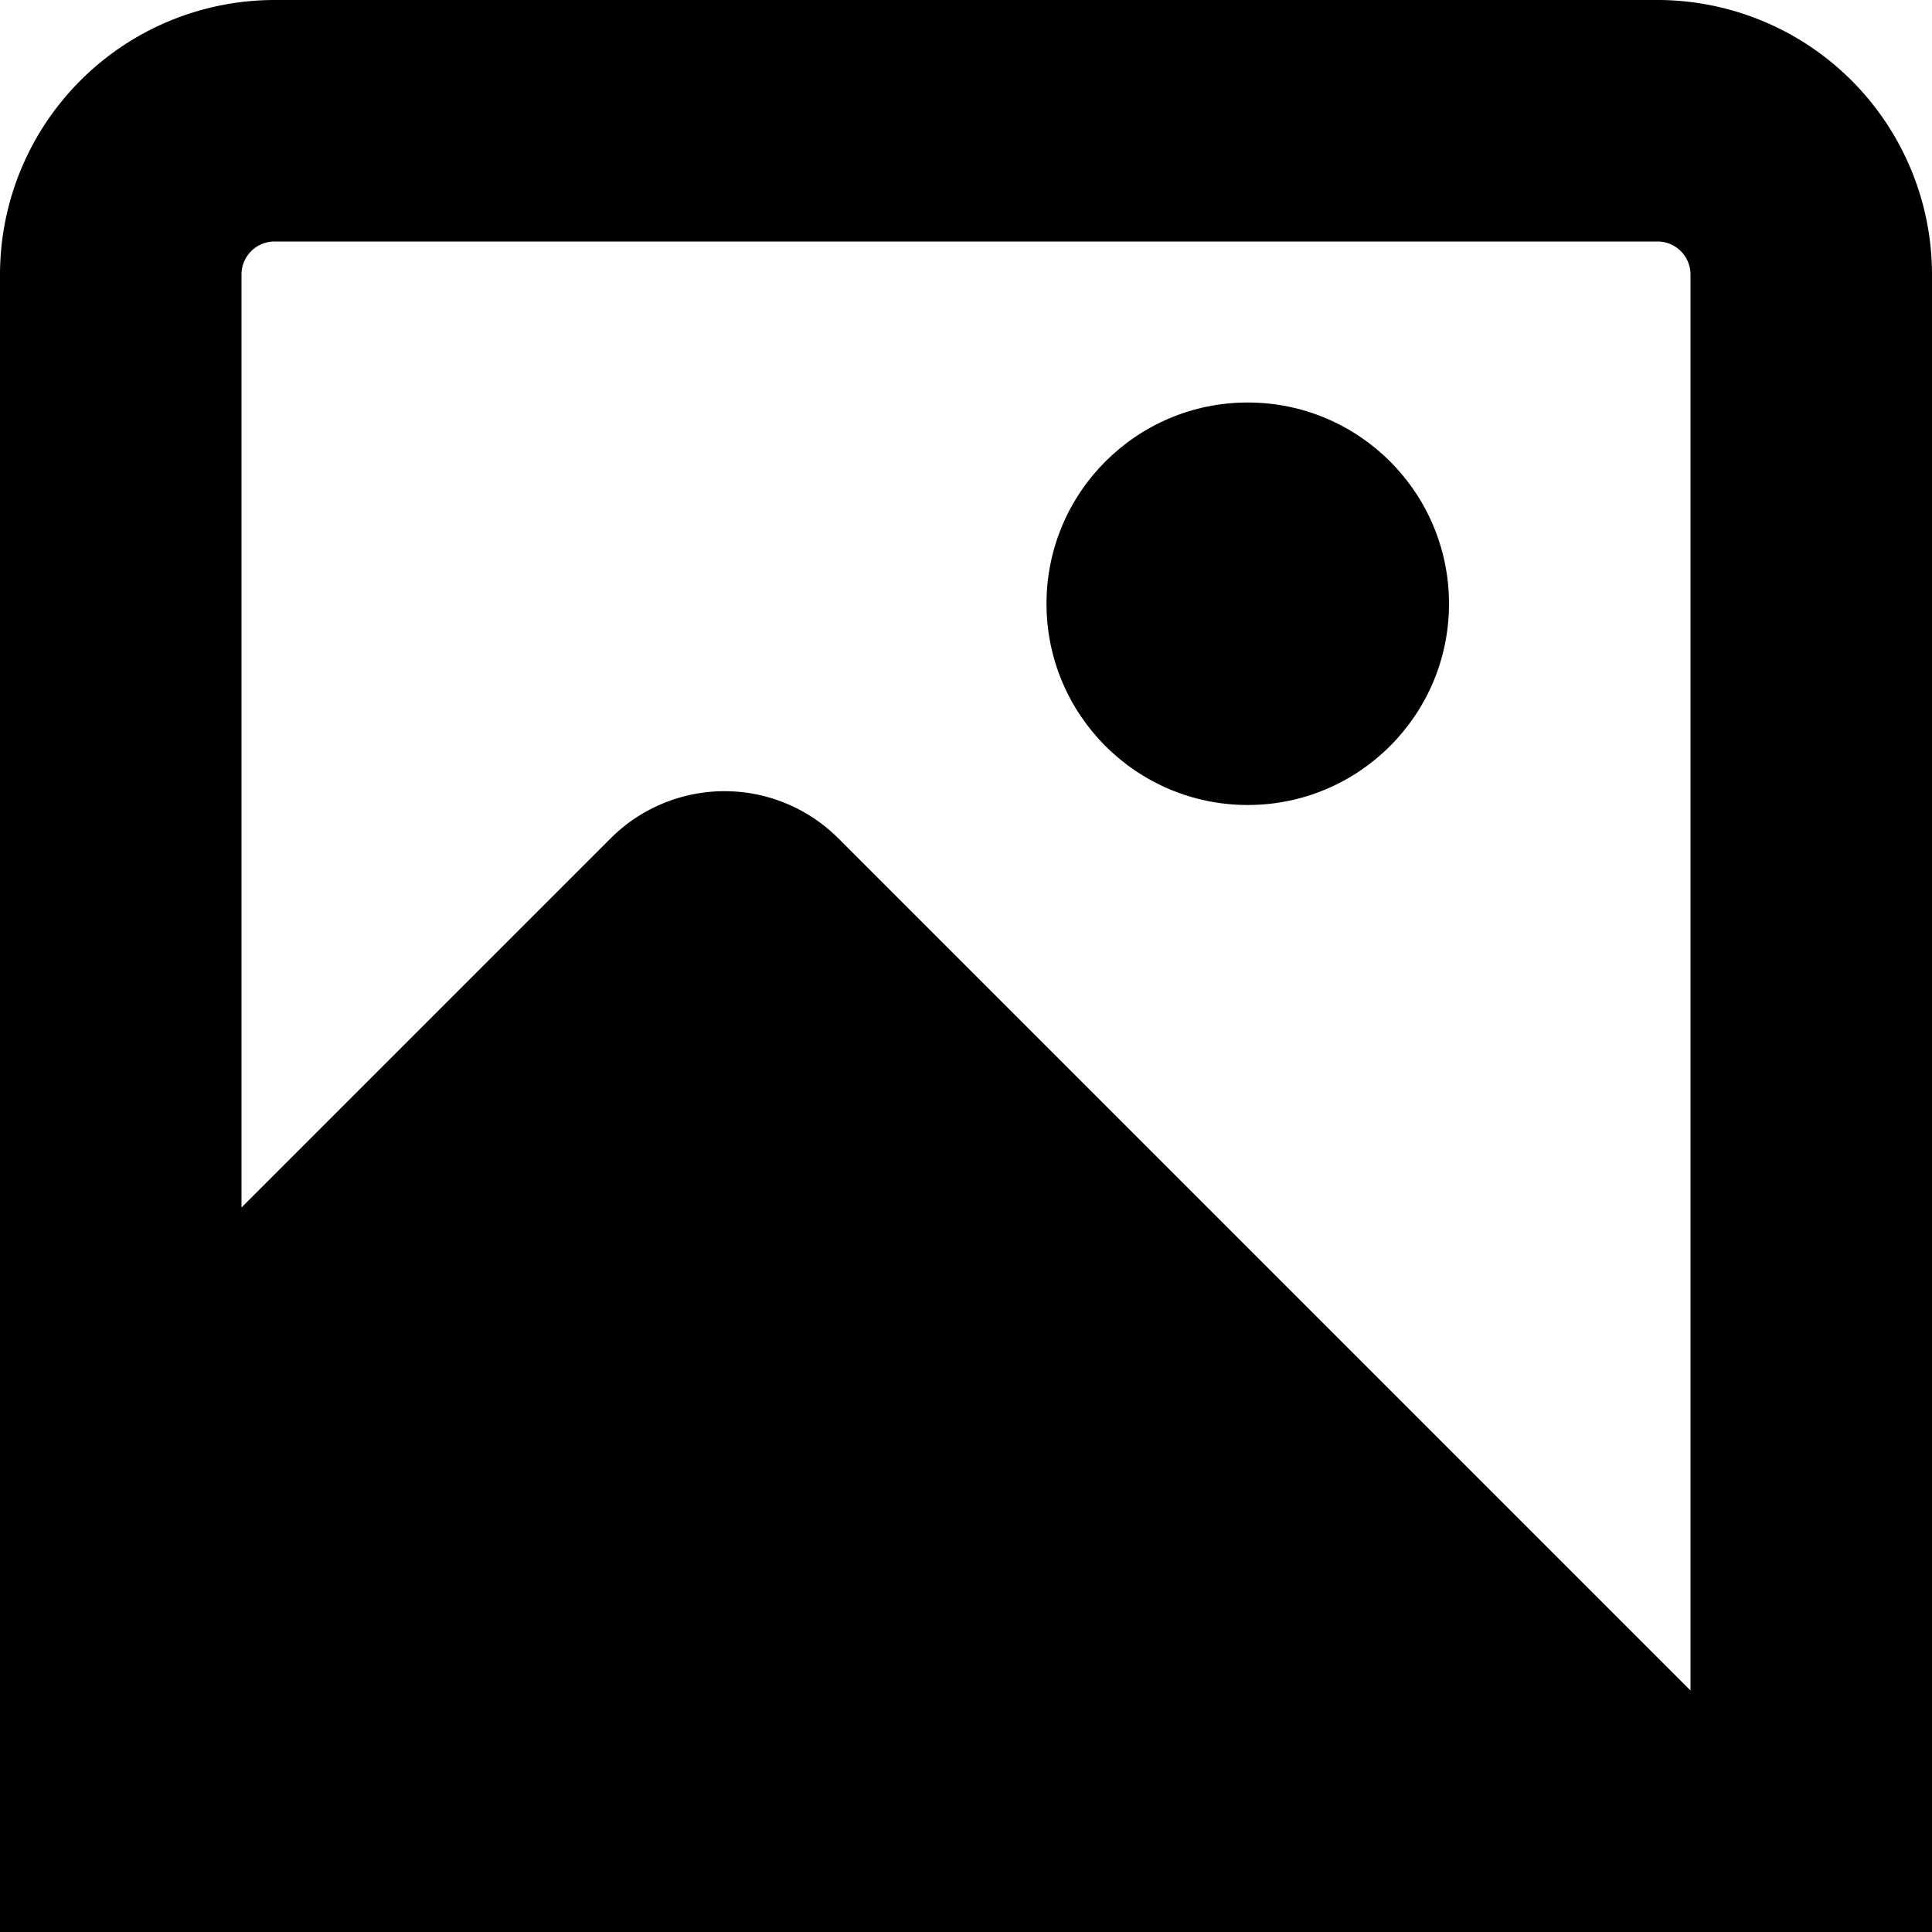 <?xml version="1.0" encoding="UTF-8"?>
<svg xmlns="http://www.w3.org/2000/svg" id="Isolation_Mode" data-name="Isolation Mode" viewBox="0 0 24 24" width="512" height="512"><path d="M20.591,0H3.409A3.413,3.413,0,0,0,0,3.409V24H24V3.409A3.413,3.413,0,0,0,20.591,0ZM3.409,3H20.591A.41.41,0,0,1,21,3.409V21L10.414,10.414a2,2,0,0,0-2.828,0L3,15V3.409A.41.41,0,0,1,3.409,3Z"/><circle cx="15.5" cy="7.5" r="2.5"/></svg>
